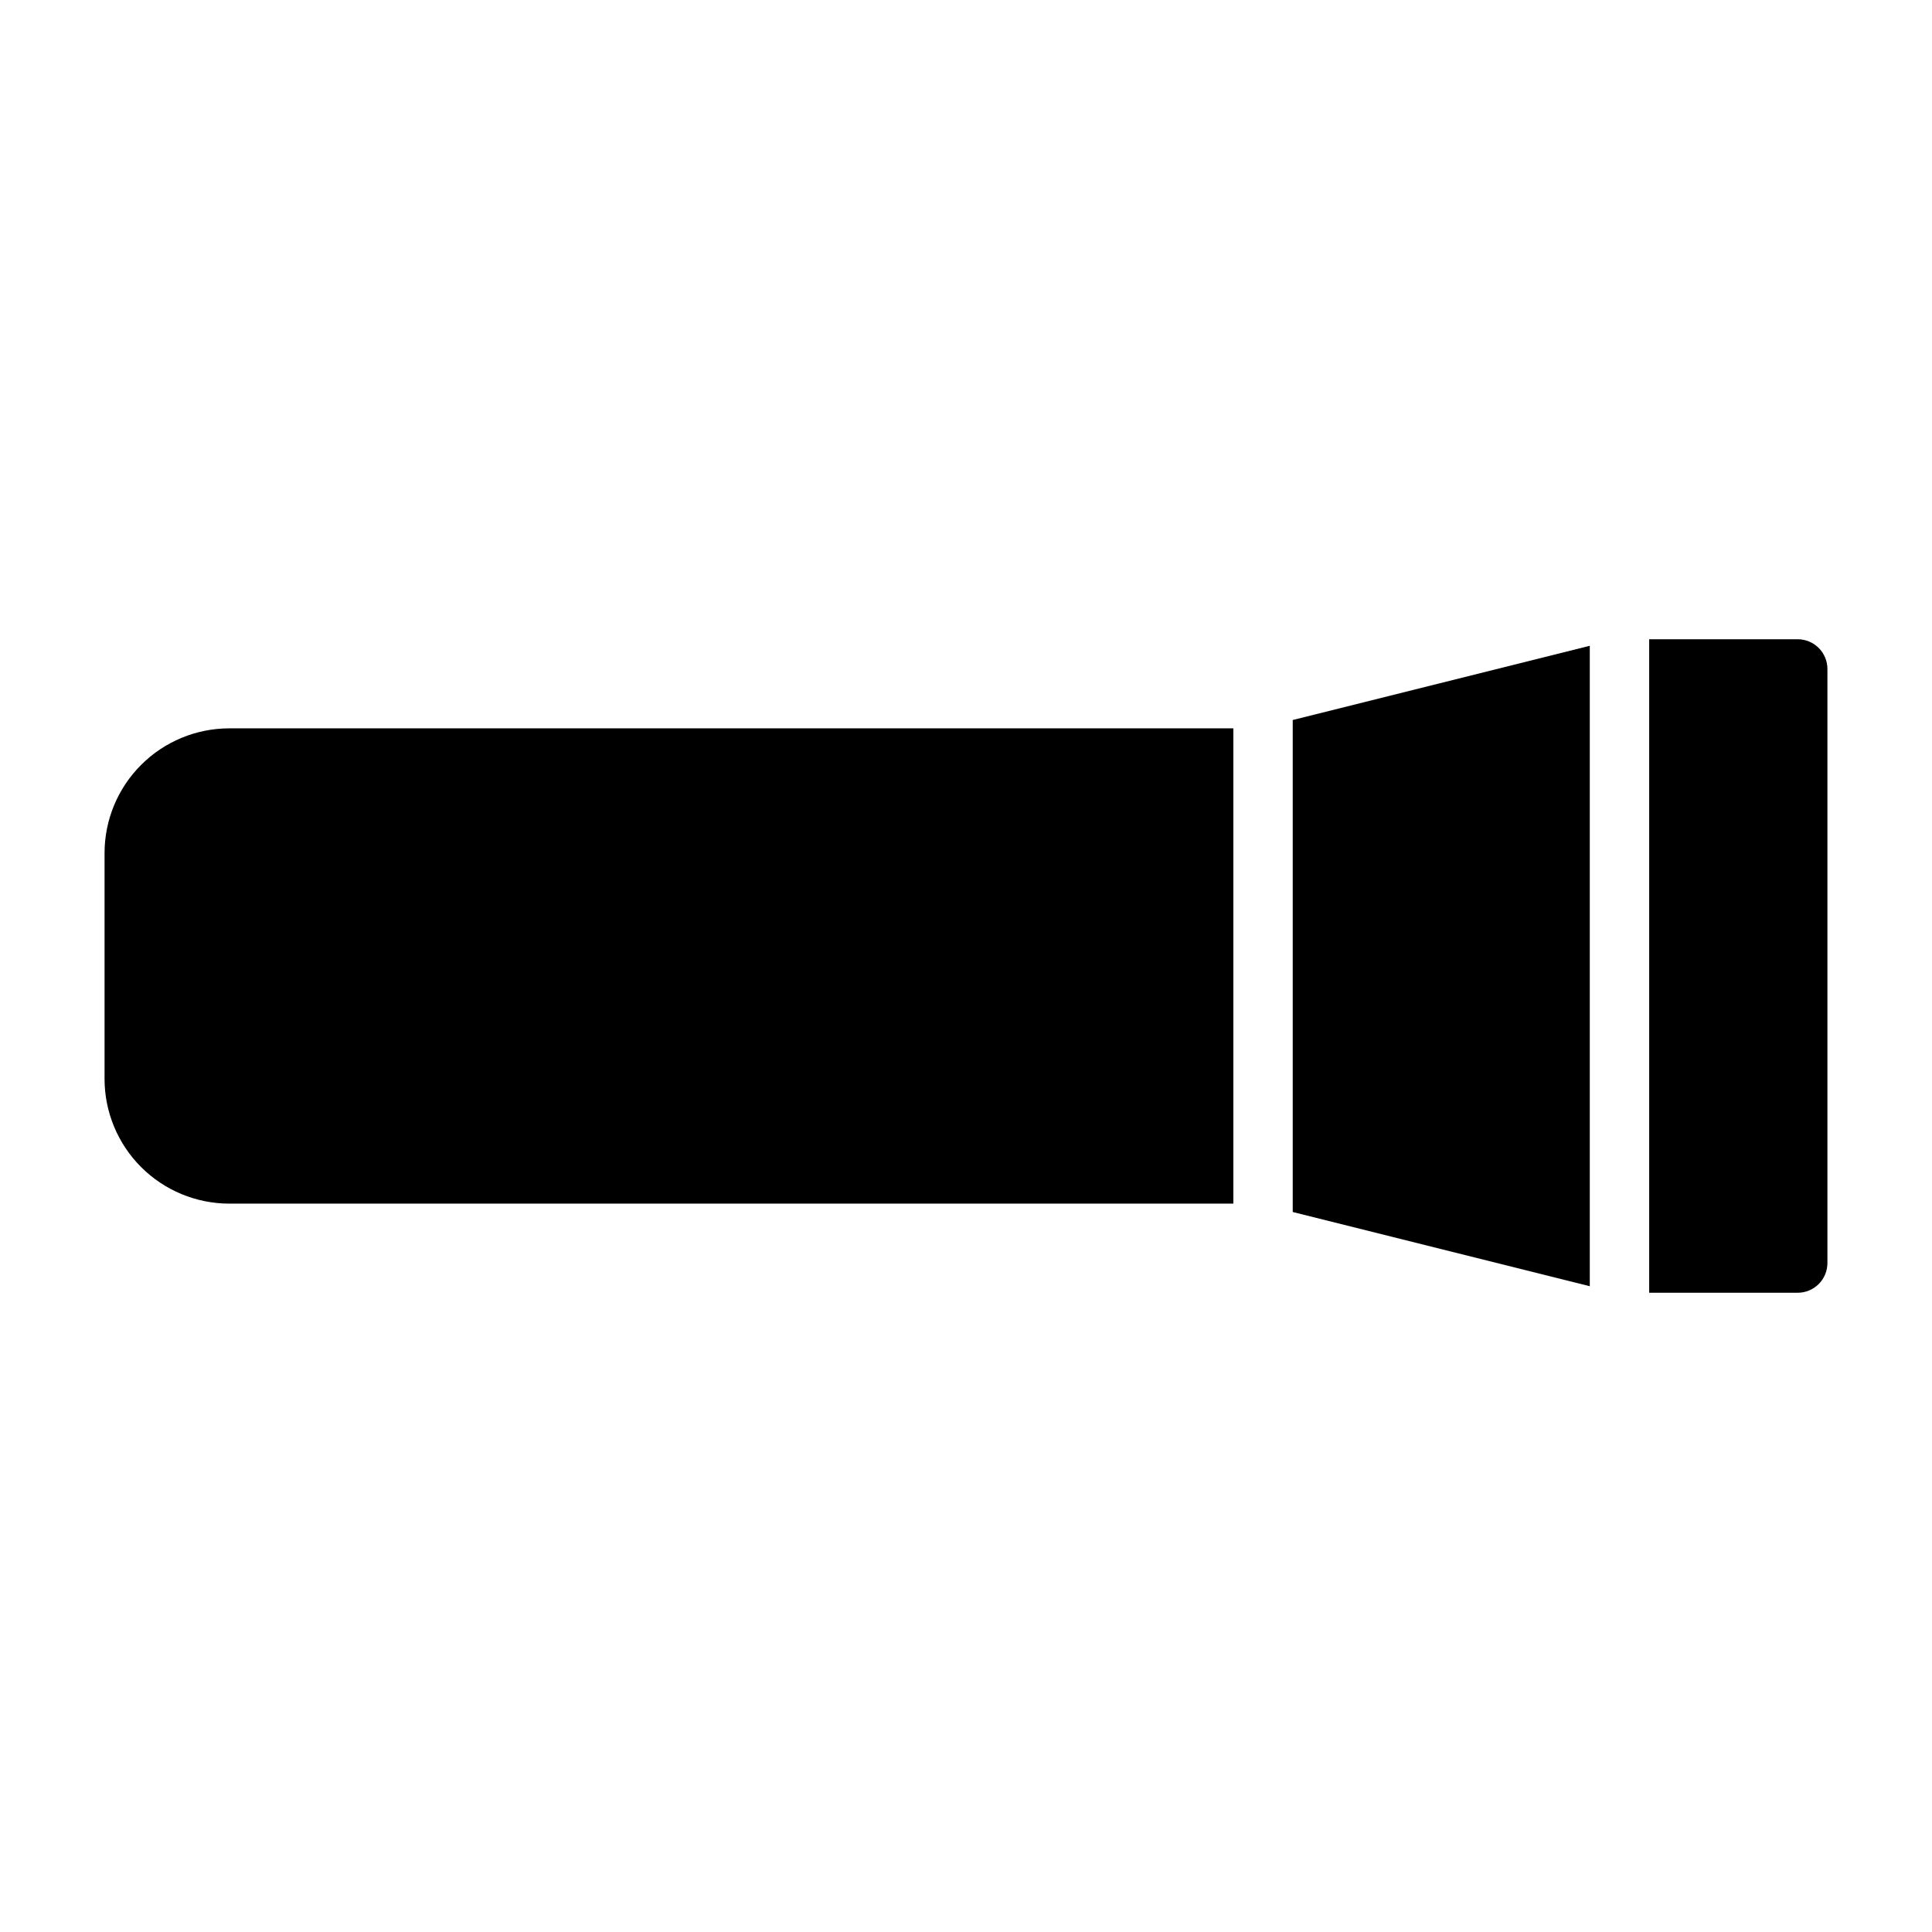 <?xml version="1.0" encoding="UTF-8"?>
<!-- Uploaded to: ICON Repo, www.svgrepo.com, Generator: ICON Repo Mixer Tools -->
<svg fill="#000000" width="800px" height="800px" version="1.1" viewBox="144 144 512 512" xmlns="http://www.w3.org/2000/svg">
 <g>
  <path d="m470.85 337.02h-266.11c-8.758 0.008-17.152 3.492-23.344 9.688-6.195 6.191-9.68 14.586-9.688 23.344v59.887c0.008 8.758 3.492 17.152 9.688 23.348 6.191 6.191 14.586 9.676 23.344 9.688h266.11z"/>
  <path d="m565.31 315.14-78.723 19.672v130.38l78.723 19.672z"/>
  <path d="m620.41 313.41h-39.359v173.18h39.359c2.09 0 4.09-0.828 5.566-2.305 1.477-1.477 2.309-3.481 2.309-5.566v-157.44c0-2.086-0.832-4.09-2.309-5.566-1.477-1.477-3.477-2.305-5.566-2.305z"/>
 </g>
</svg>